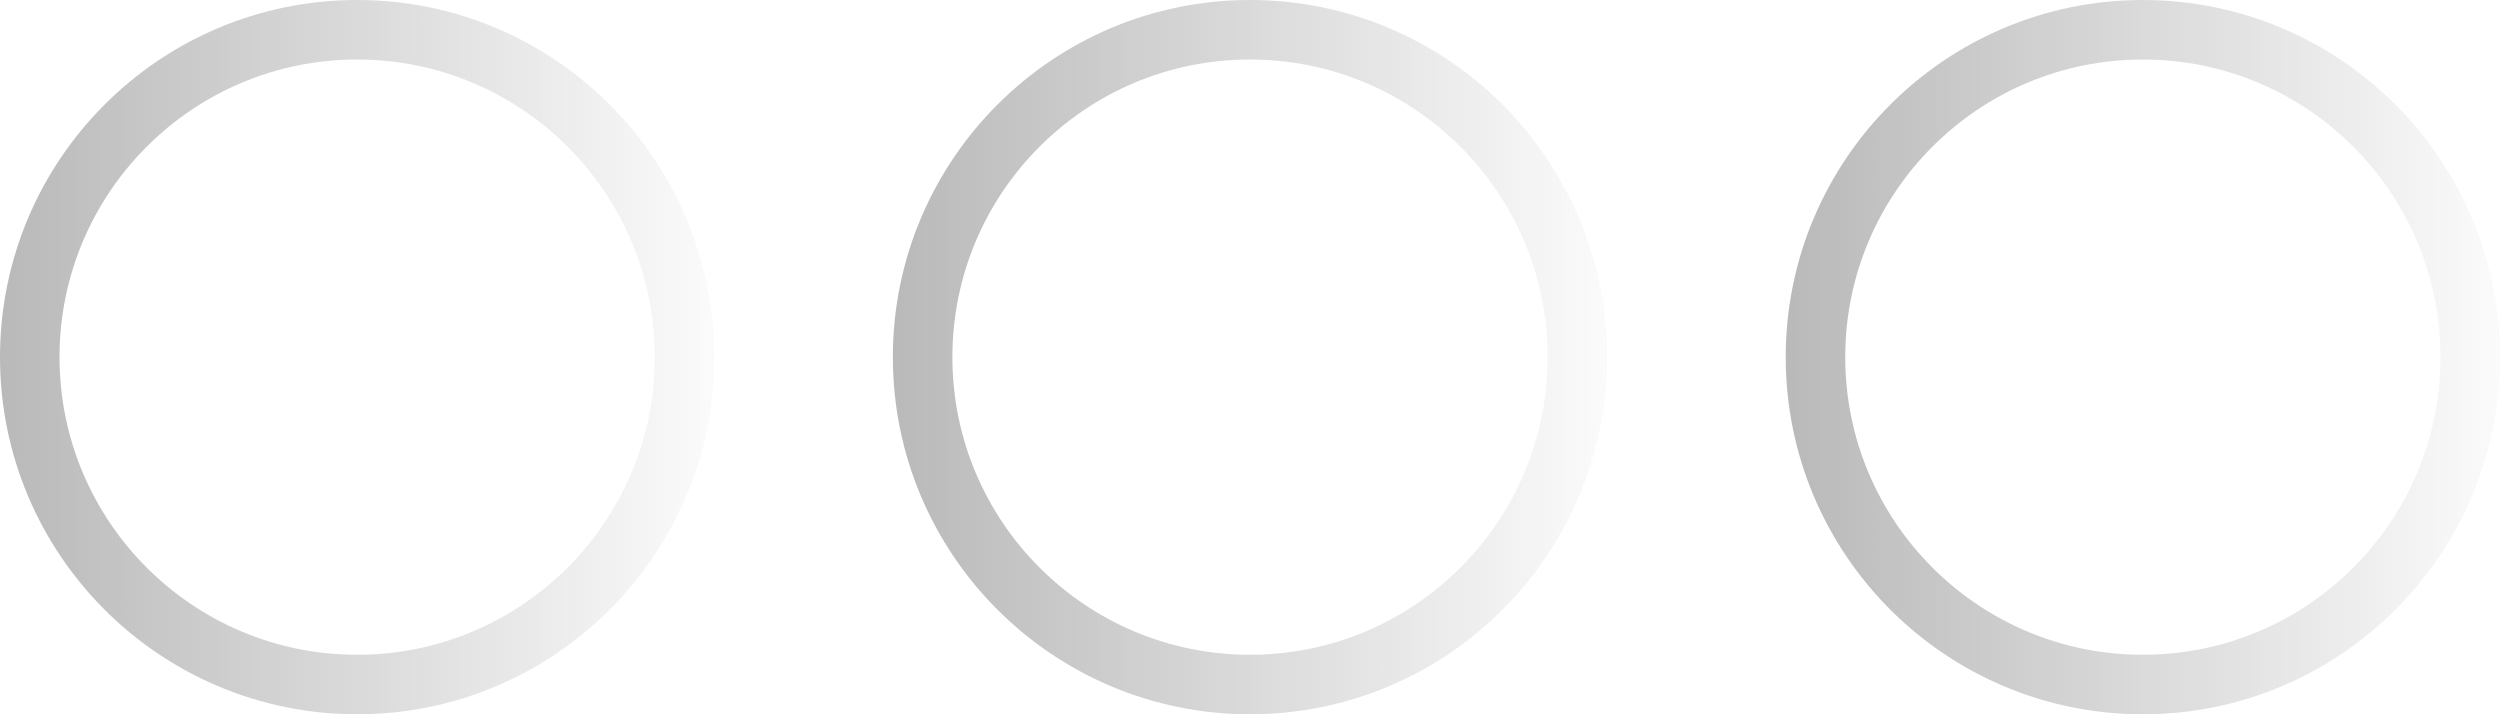 <?xml version="1.0" encoding="UTF-8"?> <svg xmlns="http://www.w3.org/2000/svg" width="42" height="12" viewBox="0 0 42 12" fill="none"> <circle cx="6" cy="6" r="5.5" stroke="url(#paint0_linear_5901_602)"></circle> <circle cx="21" cy="6" r="5.5" stroke="url(#paint1_linear_5901_602)"></circle> <circle cx="36" cy="6" r="5.5" stroke="url(#paint2_linear_5901_602)"></circle> <defs> <linearGradient id="paint0_linear_5901_602" x1="0" y1="6.75" x2="12.75" y2="6.75" gradientUnits="userSpaceOnUse"> <stop stop-color="#B9B9B9"></stop> <stop offset="1" stop-color="#B9B9B9" stop-opacity="0"></stop> </linearGradient> <linearGradient id="paint1_linear_5901_602" x1="15" y1="6.75" x2="27.75" y2="6.75" gradientUnits="userSpaceOnUse"> <stop stop-color="#B9B9B9"></stop> <stop offset="1" stop-color="#B9B9B9" stop-opacity="0"></stop> </linearGradient> <linearGradient id="paint2_linear_5901_602" x1="30" y1="6.75" x2="42.75" y2="6.75" gradientUnits="userSpaceOnUse"> <stop stop-color="#B9B9B9"></stop> <stop offset="1" stop-color="#B9B9B9" stop-opacity="0"></stop> </linearGradient> </defs> </svg> 